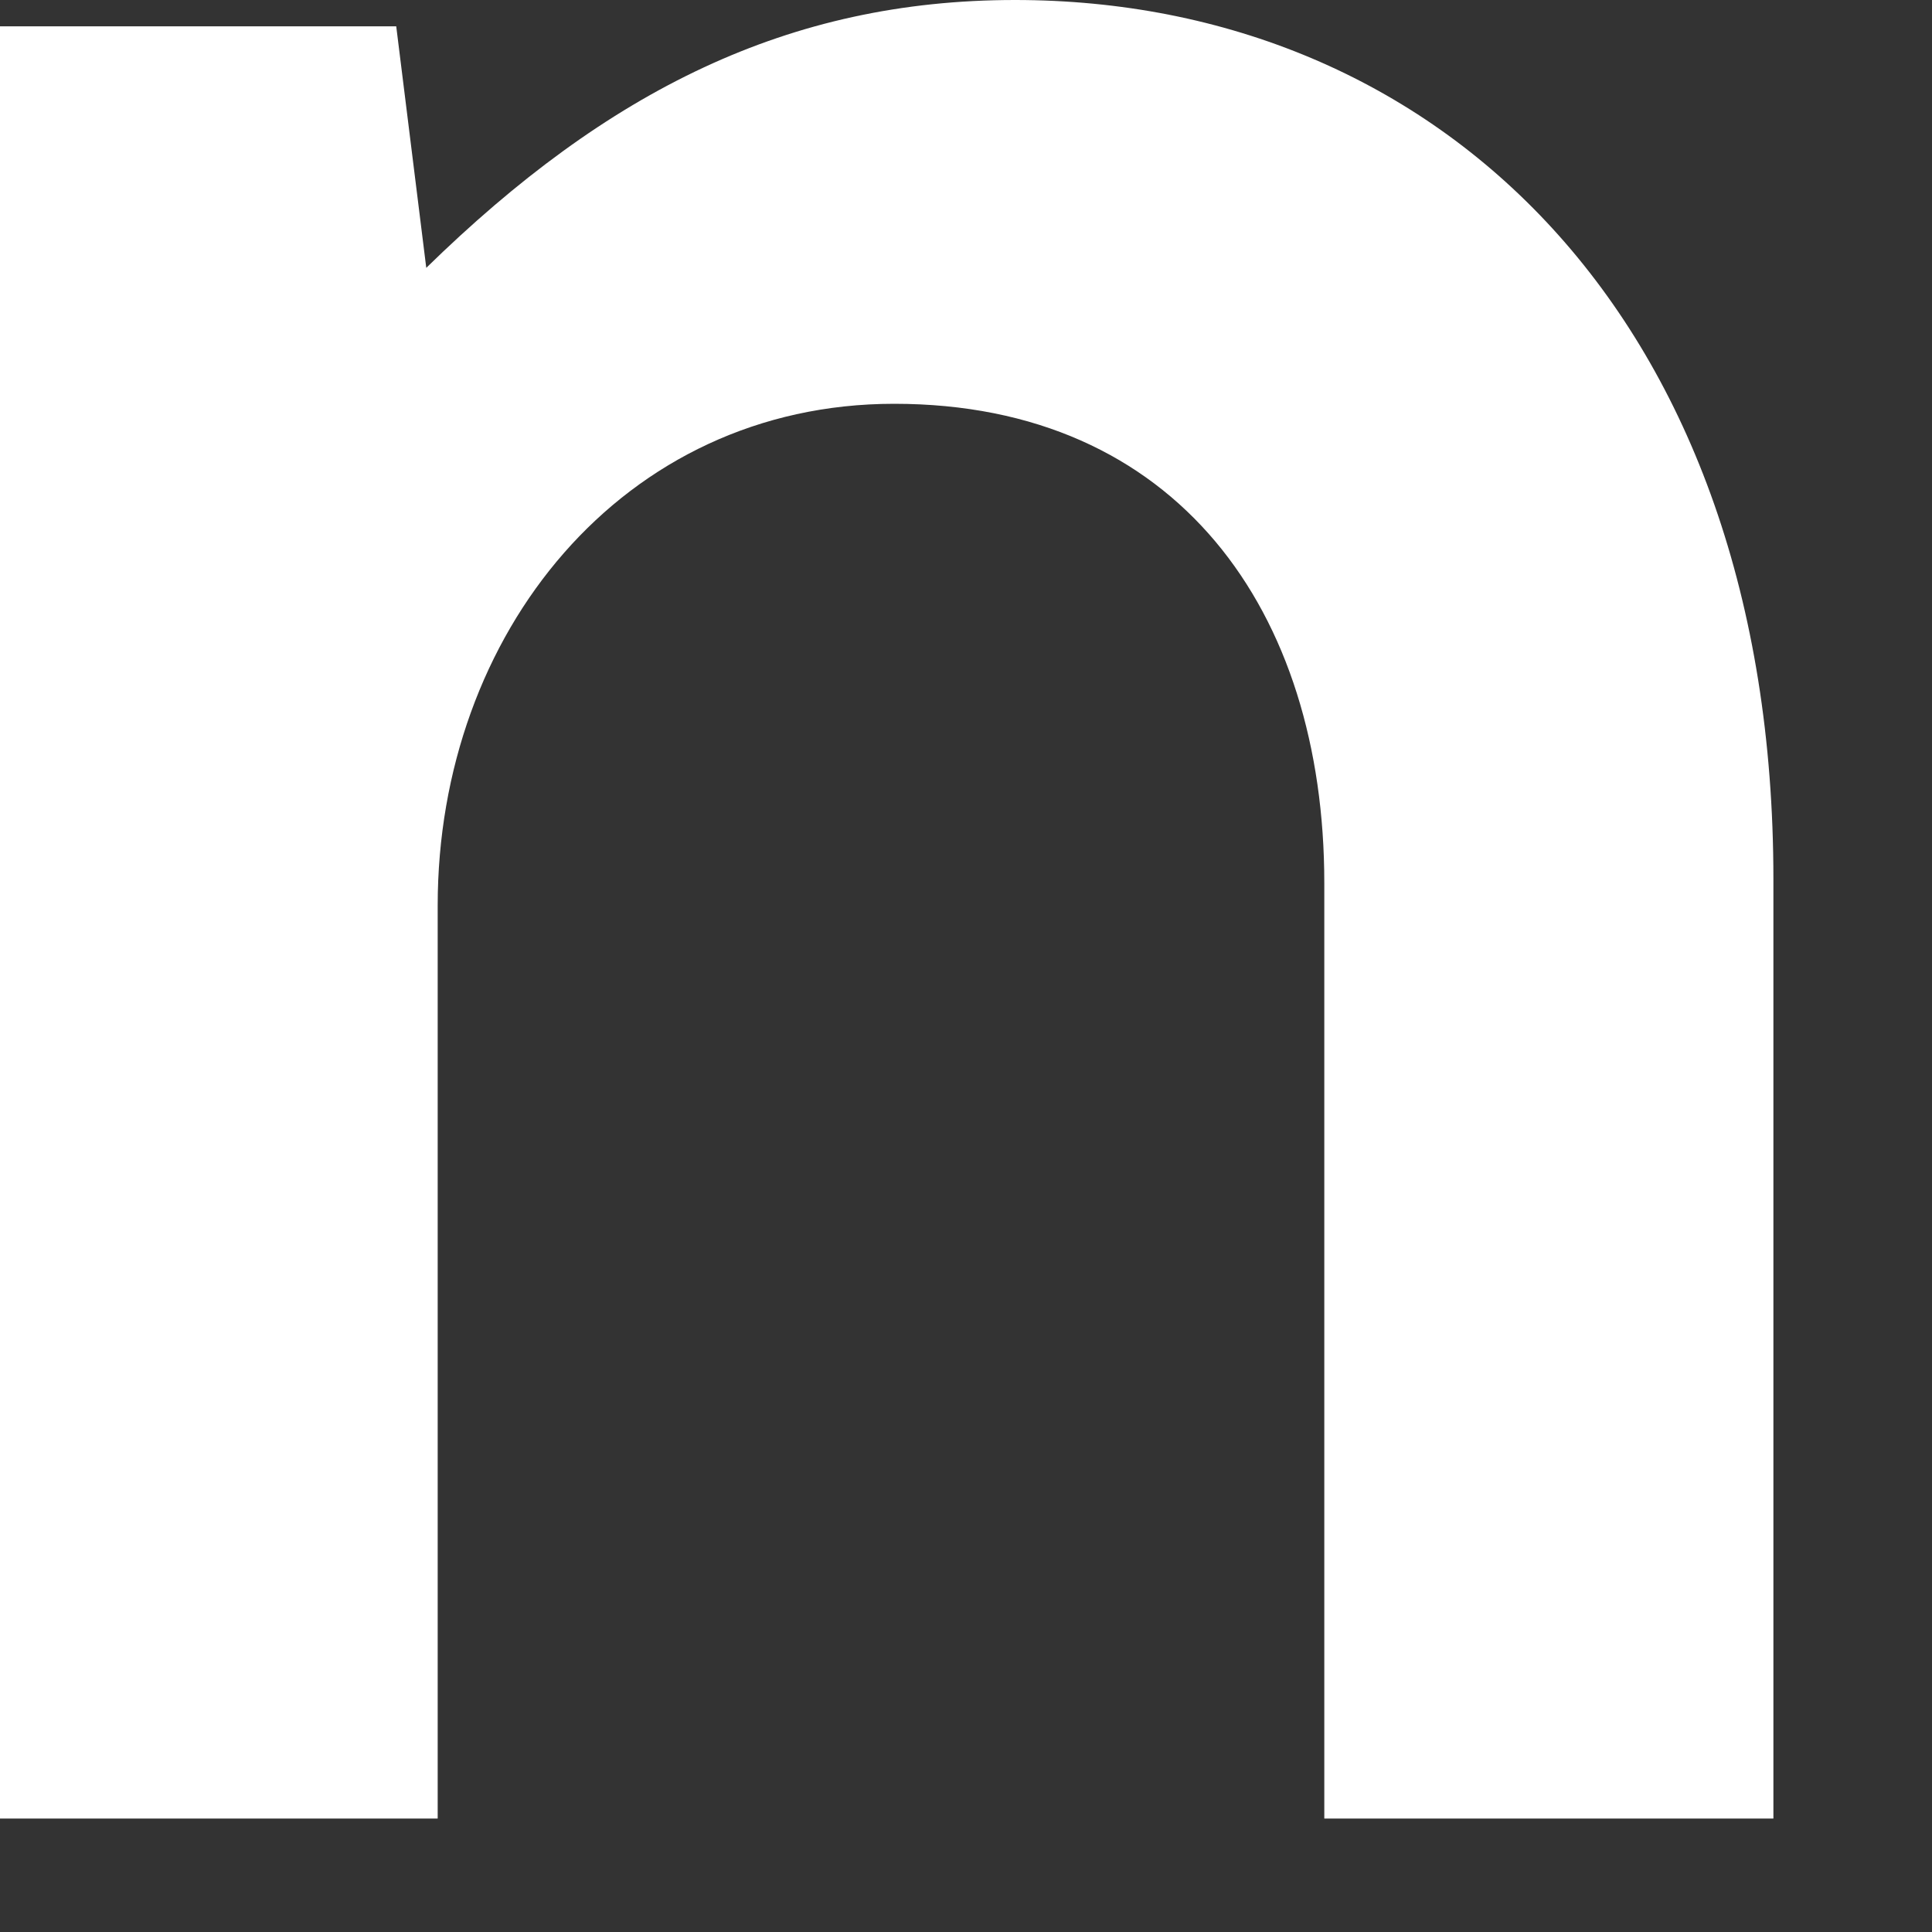 <?xml version="1.0" encoding="utf-8"?>
<svg xmlns="http://www.w3.org/2000/svg" fill="none" height="100%" overflow="visible" preserveAspectRatio="none" style="display: block;" viewBox="0 0 11 11" width="100%">
<rect x="0" y="0" width="11" height="11" fill="#333333" stroke="none"/>
<path clip-rule="evenodd" d="M10.097 10.354V5.005C10.097 1.804 8.185 0 5.779 0C4.49 0 3.459 0.516 2.427 1.525L2.256 0.15H0V10.354H2.492V5.156C2.492 3.609 3.545 2.299 5.091 2.299C6.702 2.299 7.54 3.48 7.54 5.027V10.354H10.097Z" fill="white" fill-rule="evenodd" id="Vector"/>
</svg>